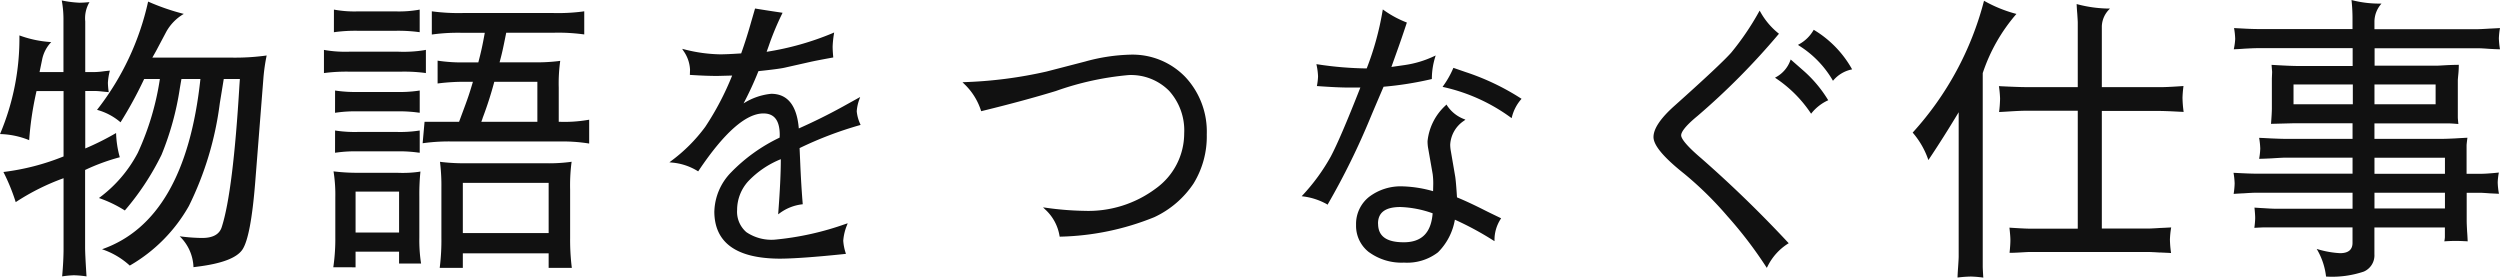 <svg xmlns="http://www.w3.org/2000/svg" width="199.135" height="22.118" viewBox="0 0 199.135 22.118">
  <path id="title" d="M7754.987,1250.027a9.931,9.931,0,0,0-1.06.079q0-.2.045-.835.045-.653.045-.833v-11.5q-1.217,2.029-2.413,3.81a6.53,6.53,0,0,0-1.251-2.187,24.822,24.822,0,0,0,5.683-10.5,10.818,10.818,0,0,0,2.581,1.048,13.794,13.794,0,0,0-2.683,4.713v15.41c0,.128.015.422.045.879A8.966,8.966,0,0,0,7754.987,1250.027Zm27.55-2.2a7.61,7.61,0,0,0,1.86.338c.659,0,.992-.275.992-.823v-1.229H7778.3c-.09,0-.334.012-.732.034a6.641,6.641,0,0,0,.067-.766c0-.2-.019-.485-.057-.845q.473.033.711.044.686.046.969.046h6.134v-1.275h-7.723c-.166,0-.478.016-.937.046-.18.007-.45.022-.812.046a6.442,6.442,0,0,0,.079-.835,6.086,6.086,0,0,0-.089-.845q1.261.068,1.724.068h7.757v-1.273h-5.412c-.12,0-.473.019-1.06.056-.451.022-.775.034-.969.034a5.614,5.614,0,0,0,.09-.812,6.122,6.122,0,0,0-.09-.857c.067,0,.39.015.969.046.512.022.864.034,1.06.034h5.412v-1.241h-4.724l-1.771.046q.067-.858.068-1.217v-2.4l.021-.519-.045-.564q1.488.09,2.052.091h4.407v-1.42h-7.609q-.259,0-1.06.044c-.172.015-.439.031-.8.046a4.931,4.931,0,0,0,.113-.823,5.807,5.807,0,0,0-.091-.867l.845.044c.444.024.813.034,1.105.034h7.486v-.867a13.635,13.635,0,0,0-.08-1.444,8.749,8.749,0,0,0,2.391.282,2.164,2.164,0,0,0-.564,1.42v.62h8.185c.158,0,.48-.015.97-.046.187-.007.47-.022.846-.044a5.564,5.564,0,0,0-.09.822,6.06,6.06,0,0,0,.09.869q-.227,0-.835-.034c-.421-.031-.687-.046-.8-.046h-8.354v1.386h4.948q.125,0,.846-.044c.353-.015.658-.024.913-.024a7.072,7.072,0,0,1-.034.71c-.029.3-.044.478-.044.531v2.931c0,.082.015.263.044.541-.382-.031-.619-.046-.71-.046h-5.975v1.229h5.445c.181,0,.5-.012.969-.034q.34-.022.992-.056c-.044.329-.067.537-.067.619v2.255h1.105q.507,0,1.466-.1a5.065,5.065,0,0,0-.092.778,5.768,5.768,0,0,0,.1.913l-.71-.034c-.405-.029-.673-.046-.8-.046h-1.06v2.233c0,.165.012.451.034.857q.022.258.045.778c-.422-.023-.745-.034-.97-.034-.2,0-.493.01-.891.034a2.325,2.325,0,0,0,.045-.328v-.778h-5.614v2.13a1.406,1.406,0,0,1-.851,1.388,7.925,7.925,0,0,1-3,.394A5.494,5.494,0,0,0,7782.537,1247.83Zm4.6-3.224h5.614v-1.253h-5.614Zm0-2.762h5.614v-1.275h-5.614Zm0-5.535h4.871v-1.579h-4.871Zm-6.448,0h4.724v-1.579h-4.724Zm-176.779,13.618a7.824,7.824,0,0,0-.959.09q.113-1.25.113-2.22v-5.6a18.212,18.212,0,0,0-3.811,1.905,15.74,15.74,0,0,0-.98-2.4,18.857,18.857,0,0,0,4.791-1.239v-5.209h-2.153a25.533,25.533,0,0,0-.587,3.912,6.518,6.518,0,0,0-2.321-.485,19.55,19.55,0,0,0,1.544-7.858,8.86,8.86,0,0,0,2.535.531,2.8,2.8,0,0,0-.731,1.42l-.2.969h1.905v-4.306a8.289,8.289,0,0,0-.136-1.4,8.519,8.519,0,0,0,1.409.181c.2,0,.463-.015.8-.046a2.509,2.509,0,0,0-.338,1.533v4.035h.812a5.738,5.738,0,0,0,.631-.056c.113-.015.286-.034.519-.056a4.786,4.786,0,0,0-.157.969,5.591,5.591,0,0,0,.067.744c-.256-.022-.446-.041-.575-.056-.219-.022-.379-.034-.484-.034h-.812v4.576a21.663,21.663,0,0,0,2.456-1.229,7.947,7.947,0,0,0,.295,1.929,16.239,16.239,0,0,0-2.763,1.014v6.166q0,.576.113,2.311A7.9,7.9,0,0,0,7603.908,1249.926Zm134.751-.7a32.88,32.88,0,0,0-3.06-4,27.771,27.771,0,0,0-3.462-3.4c-1.635-1.3-2.43-2.257-2.43-2.909s.539-1.474,1.649-2.468c2.428-2.168,3.957-3.6,4.542-4.256a21.459,21.459,0,0,0,2.2-3.234l.065-.112.063.113a5.782,5.782,0,0,0,1.413,1.68l.061.048-.05.059a56.572,56.572,0,0,1-6.424,6.479c-1.112.911-1.328,1.358-1.315,1.573s.308.719,1.62,1.83a95.123,95.123,0,0,1,6.883,6.679l.063.066-.078.048a4.49,4.49,0,0,0-1.607,1.8l-.06.115Zm-96.958.11v-1.156h-6.836v1.156h-1.842l.021-.169a17.526,17.526,0,0,0,.114-2.243v-3.947a15.433,15.433,0,0,0-.091-1.9l-.021-.188.187.024a15.5,15.5,0,0,0,2.014.091h6.118a13.321,13.321,0,0,0,1.966-.091l.2-.028-.027.2a14.552,14.552,0,0,0-.092,2.01v3.856a18.042,18.042,0,0,0,.115,2.22l.021.169Zm-6.836-2.768h6.836v-4h-6.836Zm-10.318,2.721.024-.169a15.5,15.5,0,0,0,.137-2.242v-3.14a11.838,11.838,0,0,0-.113-1.894l-.029-.193.192.022a15.6,15.6,0,0,0,1.831.091h3.048a9.4,9.4,0,0,0,1.661-.068l.19-.031-.018.193a17.749,17.749,0,0,0-.069,1.786v3.278a12.294,12.294,0,0,0,.113,1.9l.026.171h-1.754v-.947h-3.465v1.247Zm1.775-2.768h3.465v-3.258h-3.465Zm-14.016.3a14.389,14.389,0,0,0,1.792.135q1.3,0,1.567-.879.9-2.8,1.408-11.318l.033-.463h-1.284l-.316,1.939a25.772,25.772,0,0,1-2.462,8.174,12.65,12.65,0,0,1-4.708,4.746,6.163,6.163,0,0,0-2.209-1.3q6.628-2.322,7.836-13.562h-1.512l-.123.71a22.931,22.931,0,0,1-1.46,5.322,20.907,20.907,0,0,1-2.926,4.441,9.851,9.851,0,0,0-2.062-.992,10.5,10.5,0,0,0,3.1-3.608,21.734,21.734,0,0,0,1.754-5.873h-1.252a32.692,32.692,0,0,1-1.882,3.45,4.791,4.791,0,0,0-1.872-.992,21.435,21.435,0,0,0,4.069-8.624,17.994,17.994,0,0,0,2.842.981,3.76,3.76,0,0,0-1.388,1.408l-.7,1.32q-.1.2-.418.754h6.3a18.234,18.234,0,0,0,2.807-.169,14.487,14.487,0,0,0-.259,1.8l-.654,8.309q-.349,4.362-1.021,5.354t-3.546,1.353l-.349.046A3.583,3.583,0,0,0,7612.307,1246.815Zm94.763,1.288a2.651,2.651,0,0,1-1.054-2.189,2.756,2.756,0,0,1,1.035-2.235,4.16,4.16,0,0,1,2.7-.839,9.777,9.777,0,0,1,2.4.384l.011-.479a5.61,5.61,0,0,0-.044-.886l-.35-2a3.226,3.226,0,0,1-.058-.622,4.481,4.481,0,0,1,1.44-2.846l.063-.071.053.079a2.808,2.808,0,0,0,1.341,1.078l.12.047-.1.081a2.445,2.445,0,0,0-1.112,1.9,2.847,2.847,0,0,0,.045.494l.35,2.041c.044.267.092.831.146,1.676.635.26,1.388.612,2.239,1.044.268.135.673.332,1.2.585l.075.037-.044.071a3.053,3.053,0,0,0-.483,1.617v.134l-.115-.069a24.427,24.427,0,0,0-3.041-1.641,4.819,4.819,0,0,1-1.346,2.6,4.034,4.034,0,0,1-2.709.819A4.389,4.389,0,0,1,7707.069,1248.1Zm.7-2.29c0,1,.669,1.48,2.045,1.48,1.429,0,2.182-.756,2.3-2.308a8.416,8.416,0,0,0-2.56-.5C7708.349,1244.488,7707.765,1244.922,7707.765,1245.813Zm-52.869-.982a4.625,4.625,0,0,1,1.318-3.09,13.443,13.443,0,0,1,3.881-2.784l.01-.2c0-1.16-.427-1.726-1.3-1.726-1.395,0-3.13,1.532-5.157,4.554l-.041.06-.061-.038a4.654,4.654,0,0,0-2.041-.664l-.189-.019.15-.115a12.844,12.844,0,0,0,2.707-2.712,22.547,22.547,0,0,0,2.141-4.084l-1.183.031c-.586,0-1.3-.026-2.113-.079l-.072,0,.013-.422a2.8,2.8,0,0,0-.527-1.5l-.1-.159.184.046a12.164,12.164,0,0,0,2.835.393c.371,0,.938-.025,1.682-.075.277-.773.553-1.639.815-2.576.061-.2.151-.517.272-.936l.018-.063.064.01c.688.112,1.37.218,2.028.314l.1.016-.044.091a22.374,22.374,0,0,0-.989,2.348c-.052.157-.133.382-.237.669a22.735,22.735,0,0,0,5.255-1.483l.123-.056-.02.135a8.177,8.177,0,0,0-.1.98c0,.207.015.478.044.806l.006.068-.066.012c-.821.15-1.409.263-1.744.338l-2.1.473c-.306.066-1,.157-2.05.268a26.282,26.282,0,0,1-1.185,2.568,5.022,5.022,0,0,1,2.2-.763c1.307,0,2.046.929,2.2,2.759,1.213-.539,2.392-1.123,3.5-1.735l1.386-.769-.061.181a3.357,3.357,0,0,0-.21.957,3.089,3.089,0,0,0,.276,1.01l.03.076-.079.023a29.413,29.413,0,0,0-4.78,1.823l.054,1.235c.046,1.1.11,2.164.192,3.165l.006.072-.071.009a3.734,3.734,0,0,0-1.759.7l-.129.093.012-.159c.131-1.719.2-3.142.2-4.232a7.384,7.384,0,0,0-2.592,1.755,3.393,3.393,0,0,0-.889,2.279,2.15,2.15,0,0,0,.736,1.777,3.569,3.569,0,0,0,2.245.6,23.194,23.194,0,0,0,5.682-1.26l.144-.044-.053.141a4.062,4.062,0,0,0-.3,1.248,3.944,3.944,0,0,0,.188.96l.025.085-.09.01c-2.373.247-4.128.372-5.214.372C7656.639,1248.581,7654.9,1247.319,7654.9,1244.831Zm115.153,3.28c-.474-.03-.794-.044-.958-.044h-9.471c-.06,0-.339.015-.834.044q-.451.024-.722.023c.046-.437.067-.775.067-1.014,0-.212-.026-.541-.077-.992.329.022.577.037.743.046.392.022.669.034.834.034h3.866v-9.391h-4.227q-.293,0-1.094.046c-.21.015-.526.034-.946.056a9.765,9.765,0,0,0,.079-1.072,8.632,8.632,0,0,0-.092-.991q1.534.077,2.143.078h4.137v-5.117q0-.181-.044-.789c-.015-.157-.031-.394-.046-.71a10.187,10.187,0,0,0,2.661.36,2.013,2.013,0,0,0-.654,1.4v4.859h4.678q.554,0,1.827-.09a8.918,8.918,0,0,0-.079.935,9.581,9.581,0,0,0,.09,1.128l-.879-.044c-.526-.024-.892-.034-1.094-.034h-4.543v9.368h3.676c.164,0,.484-.015.958-.046.194-.007.492-.022.89-.044a7.324,7.324,0,0,0-.1.957,8.541,8.541,0,0,0,.091,1.082C7770.537,1248.13,7770.243,1248.119,7770.049,1248.11Zm-87.659-1.331a3.646,3.646,0,0,0-1.151-2.11l-.162-.157.224.029a24.356,24.356,0,0,0,3.08.248,8.976,8.976,0,0,0,5.675-1.777,5.408,5.408,0,0,0,2.265-4.4,4.7,4.7,0,0,0-1.2-3.381,4.275,4.275,0,0,0-3.231-1.257,23.475,23.475,0,0,0-5.795,1.27c-1.723.525-3.7,1.06-5.879,1.591l-.067.016-.021-.066a5.045,5.045,0,0,0-1.346-2.121l-.12-.119.169-.009a34.554,34.554,0,0,0,6.524-.844l3.089-.8a14.644,14.644,0,0,1,3.581-.544,5.835,5.835,0,0,1,4.388,1.782,6.36,6.36,0,0,1,1.706,4.572,7.158,7.158,0,0,1-1.047,3.9,7.624,7.624,0,0,1-3.132,2.69,21.15,21.15,0,0,1-7.468,1.552l-.069,0Zm21.284-2.527a5.21,5.21,0,0,0-1.855-.61l-.14-.019.094-.1a15.664,15.664,0,0,0,2.216-3.046c.506-.947,1.3-2.8,2.364-5.51h-.974c-.556,0-1.364-.038-2.406-.113l-.083-.006.015-.081a4.693,4.693,0,0,0,.078-.687,5.16,5.16,0,0,0-.111-.876l-.02-.1.1.015a27.75,27.75,0,0,0,3.907.326,23.091,23.091,0,0,0,1.262-4.582l.021-.118.095.069a8.265,8.265,0,0,0,1.754.95l.066.025-.022.068c-.291.884-.562,1.666-.8,2.324l-.409,1.145,1.062-.151a8.218,8.218,0,0,0,2.313-.692l.15-.071-.047.159a5.868,5.868,0,0,0-.256,1.66v.057l-.058.015a26.96,26.96,0,0,1-3.788.6c-.463,1.081-.813,1.9-1.042,2.449a57.56,57.56,0,0,1-3.386,6.886l-.037.063Zm-78.989-5.863.171.025a10.277,10.277,0,0,0,1.641.091h3.141a10.075,10.075,0,0,0,1.618-.091l.171-.025v1.771l-.168-.019a11.143,11.143,0,0,0-1.646-.093H7626.5a11.055,11.055,0,0,0-1.643.091l-.169.022Zm20.076,1.013a13.293,13.293,0,0,0-2.2-.138h-8.474a15.128,15.128,0,0,0-2.241.115l-.186.025.152-1.707h2.75l.159-.431c.527-1.413.618-1.658.944-2.758h-.678a16.8,16.8,0,0,0-1.967.115l-.168.021v-1.819l.171.025a12.9,12.9,0,0,0,1.964.115h1.108c.224-.859.317-1.267.515-2.358h-1.809a15.154,15.154,0,0,0-2.243.115l-.167.022V1228.9l.167.022a15.87,15.87,0,0,0,2.289.115h7.25a15.2,15.2,0,0,0,2.263-.113l.173-.026v1.844l-.17-.022a14.919,14.919,0,0,0-2.22-.115h-3.825c-.285,1.42-.328,1.605-.529,2.358h2.67a14.717,14.717,0,0,0,1.966-.091l.194-.026-.026.2a13.053,13.053,0,0,0-.092,1.94v2.714h.059a10.985,10.985,0,0,0,2.19-.137l.175-.029v1.9Zm-8.328-1.973-.1.268h4.465v-3.189h-3.431A29.185,29.185,0,0,1,7636.433,1237.43Zm81.877-.091a14.359,14.359,0,0,0-5.3-2.4l-.109-.025.065-.091a7.448,7.448,0,0,0,.771-1.361l.026-.063.979.338a19.311,19.311,0,0,1,4.38,2.083l.07.046-.056.065a3.408,3.408,0,0,0-.706,1.367l-.026.107Zm23.892-.369a10.069,10.069,0,0,0-2.72-2.718l-.1-.068.106-.06a2.455,2.455,0,0,0,1.105-1.291l.038-.1.993.87a10.061,10.061,0,0,1,1.953,2.305l.044.071-.075.035a3.615,3.615,0,0,0-1.227.961l-.062.078Zm-117.517-1.764.171.024a10.628,10.628,0,0,0,1.641.091h3.141a10.1,10.1,0,0,0,1.618-.091l.171-.025v1.771l-.168-.021a11.2,11.2,0,0,0-1.621-.091H7626.5a10.743,10.743,0,0,0-1.641.091l-.171.025Zm119.261-.867a8.025,8.025,0,0,0-2.637-2.7l-.1-.068.107-.06a2.963,2.963,0,0,0,1.111-1.078l.04-.066.064.041a8.462,8.462,0,0,1,2.945,3.027l.047.085-.1.022a2.6,2.6,0,0,0-1.358.812l-.068.076Zm-112.181-.545a12.784,12.784,0,0,0-1.829-.091H7625.8a13.6,13.6,0,0,0-1.827.091l-.168.021v-1.846l.174.031a9.706,9.706,0,0,0,1.821.113h3.948a10.433,10.433,0,0,0,2-.113l.177-.034v1.849Zm-7.171-5.035.173.031a8.962,8.962,0,0,0,1.729.113h3.025a9.1,9.1,0,0,0,1.729-.113l.175-.031v1.8l-.167-.021a12.517,12.517,0,0,0-1.737-.091H7626.5a12.42,12.42,0,0,0-1.733.091l-.169.024Z" transform="translate(-7598.001 -1227.999)" fill="#111"/>
</svg>
